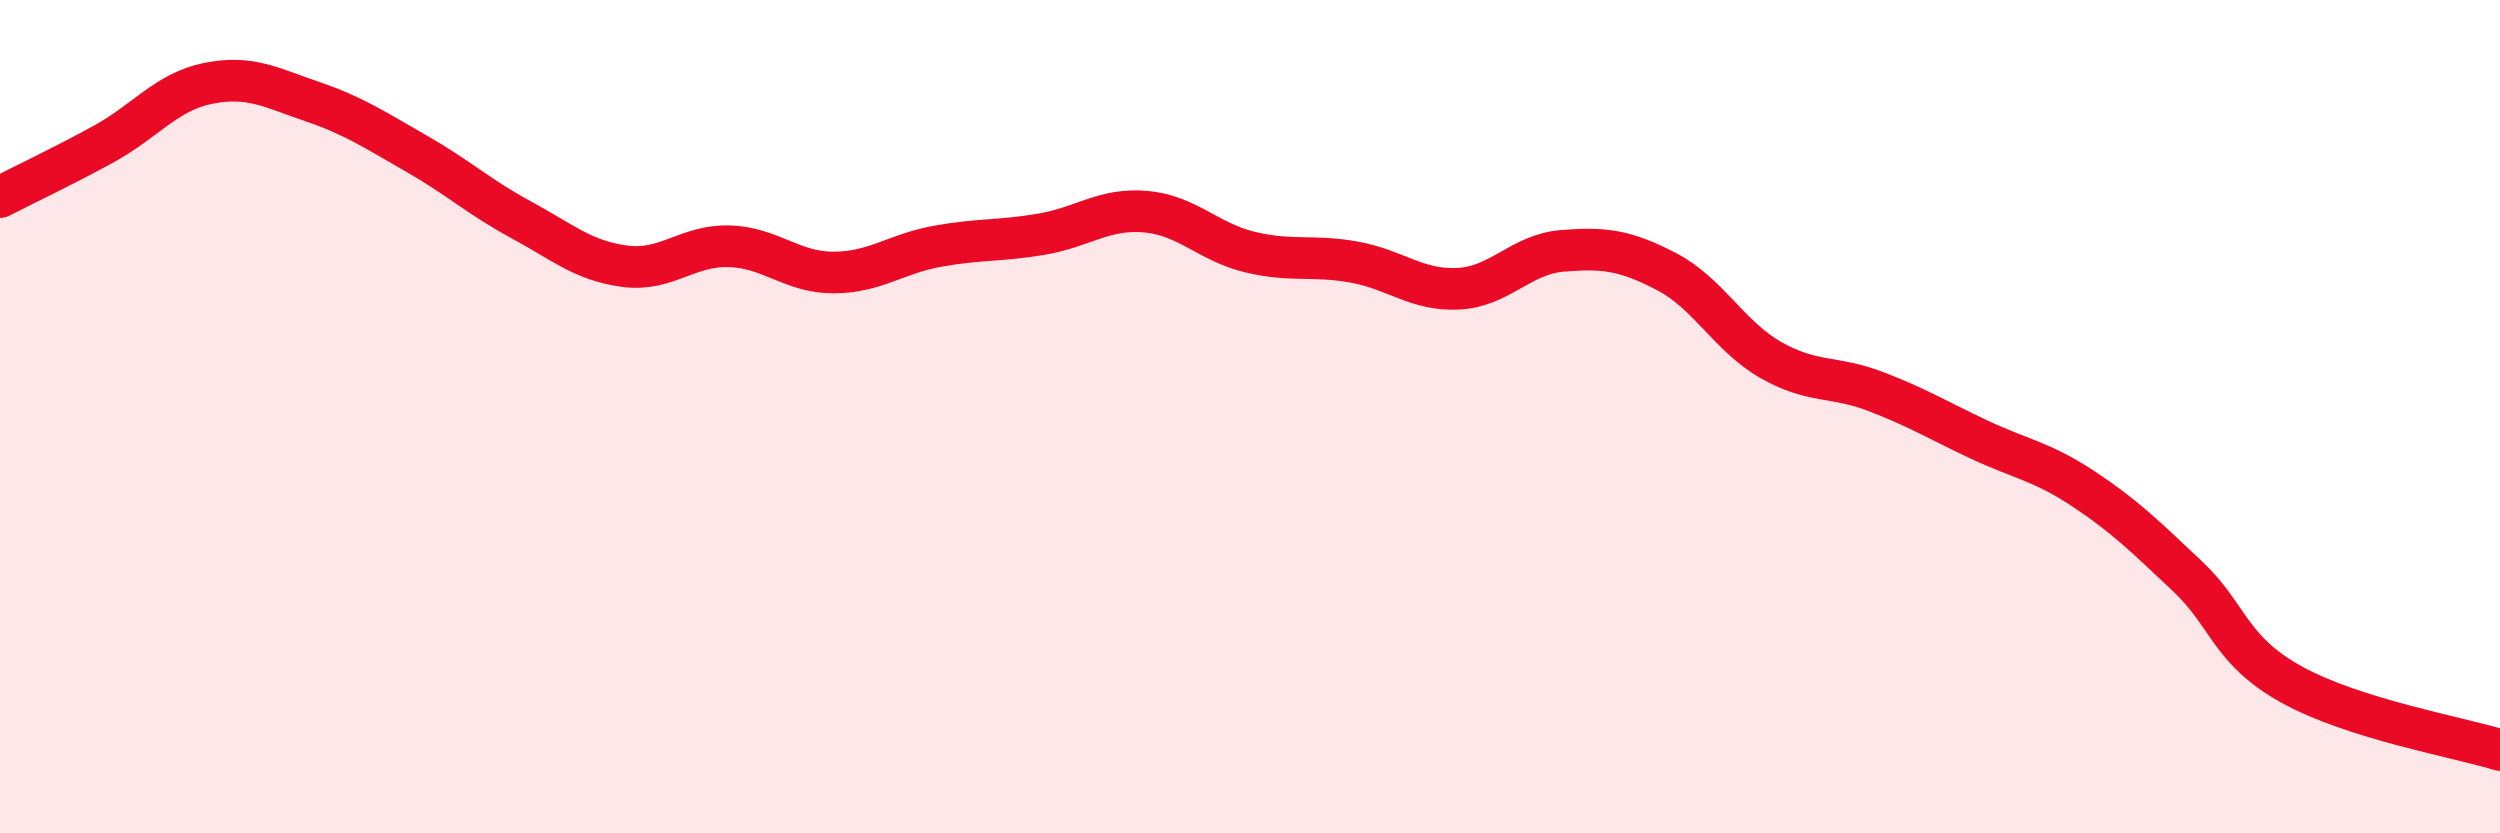 
    <svg width="60" height="20" viewBox="0 0 60 20" xmlns="http://www.w3.org/2000/svg">
      <path
        d="M 0,4.73 C 0.5,4.47 1.5,4 2.5,3.45 C 3.5,2.9 4,2.2 5,2 C 6,1.8 6.5,2.1 7.5,2.44 C 8.5,2.78 9,3.12 10,3.69 C 11,4.26 11.5,4.73 12.5,5.27 C 13.5,5.81 14,6.26 15,6.39 C 16,6.52 16.5,5.88 17.5,5.91 C 18.5,5.94 19,6.54 20,6.54 C 21,6.54 21.5,6.09 22.5,5.91 C 23.5,5.73 24,5.79 25,5.62 C 26,5.45 26.5,4.99 27.5,5.08 C 28.5,5.17 29,5.81 30,6.05 C 31,6.29 31.5,6.11 32.5,6.29 C 33.5,6.47 34,6.98 35,6.93 C 36,6.88 36.5,6.1 37.5,6.02 C 38.5,5.94 39,6 40,6.52 C 41,7.04 41.5,8.07 42.5,8.64 C 43.5,9.21 44,9.01 45,9.39 C 46,9.77 46.5,10.08 47.5,10.55 C 48.5,11.02 49,11.07 50,11.73 C 51,12.39 51.5,12.89 52.5,13.83 C 53.5,14.77 53.5,15.6 55,16.43 C 56.5,17.26 59,17.69 60,18L60 20L0 20Z"
        fill="#EB0A25"
        opacity="0.1"
        stroke-linecap="round"
        stroke-linejoin="round"
      />
      <path
        d="M 0,4.73 C 0.5,4.47 1.5,4 2.5,3.45 C 3.5,2.9 4,2.2 5,2 C 6,1.8 6.5,2.1 7.5,2.44 C 8.5,2.78 9,3.12 10,3.69 C 11,4.26 11.5,4.73 12.5,5.27 C 13.5,5.81 14,6.26 15,6.39 C 16,6.52 16.5,5.88 17.5,5.91 C 18.5,5.94 19,6.54 20,6.54 C 21,6.54 21.5,6.09 22.5,5.91 C 23.5,5.73 24,5.79 25,5.62 C 26,5.45 26.5,4.99 27.5,5.08 C 28.5,5.17 29,5.81 30,6.05 C 31,6.29 31.5,6.11 32.5,6.29 C 33.5,6.47 34,6.98 35,6.93 C 36,6.88 36.5,6.1 37.5,6.02 C 38.5,5.94 39,6 40,6.52 C 41,7.04 41.5,8.07 42.5,8.64 C 43.5,9.21 44,9.01 45,9.39 C 46,9.77 46.5,10.08 47.5,10.55 C 48.5,11.02 49,11.07 50,11.73 C 51,12.39 51.5,12.89 52.5,13.83 C 53.5,14.77 53.5,15.6 55,16.43 C 56.5,17.26 59,17.69 60,18"
        stroke="#EB0A25"
        stroke-width="1"
        fill="none"
        stroke-linecap="round"
        stroke-linejoin="round"
      />
    </svg>
  